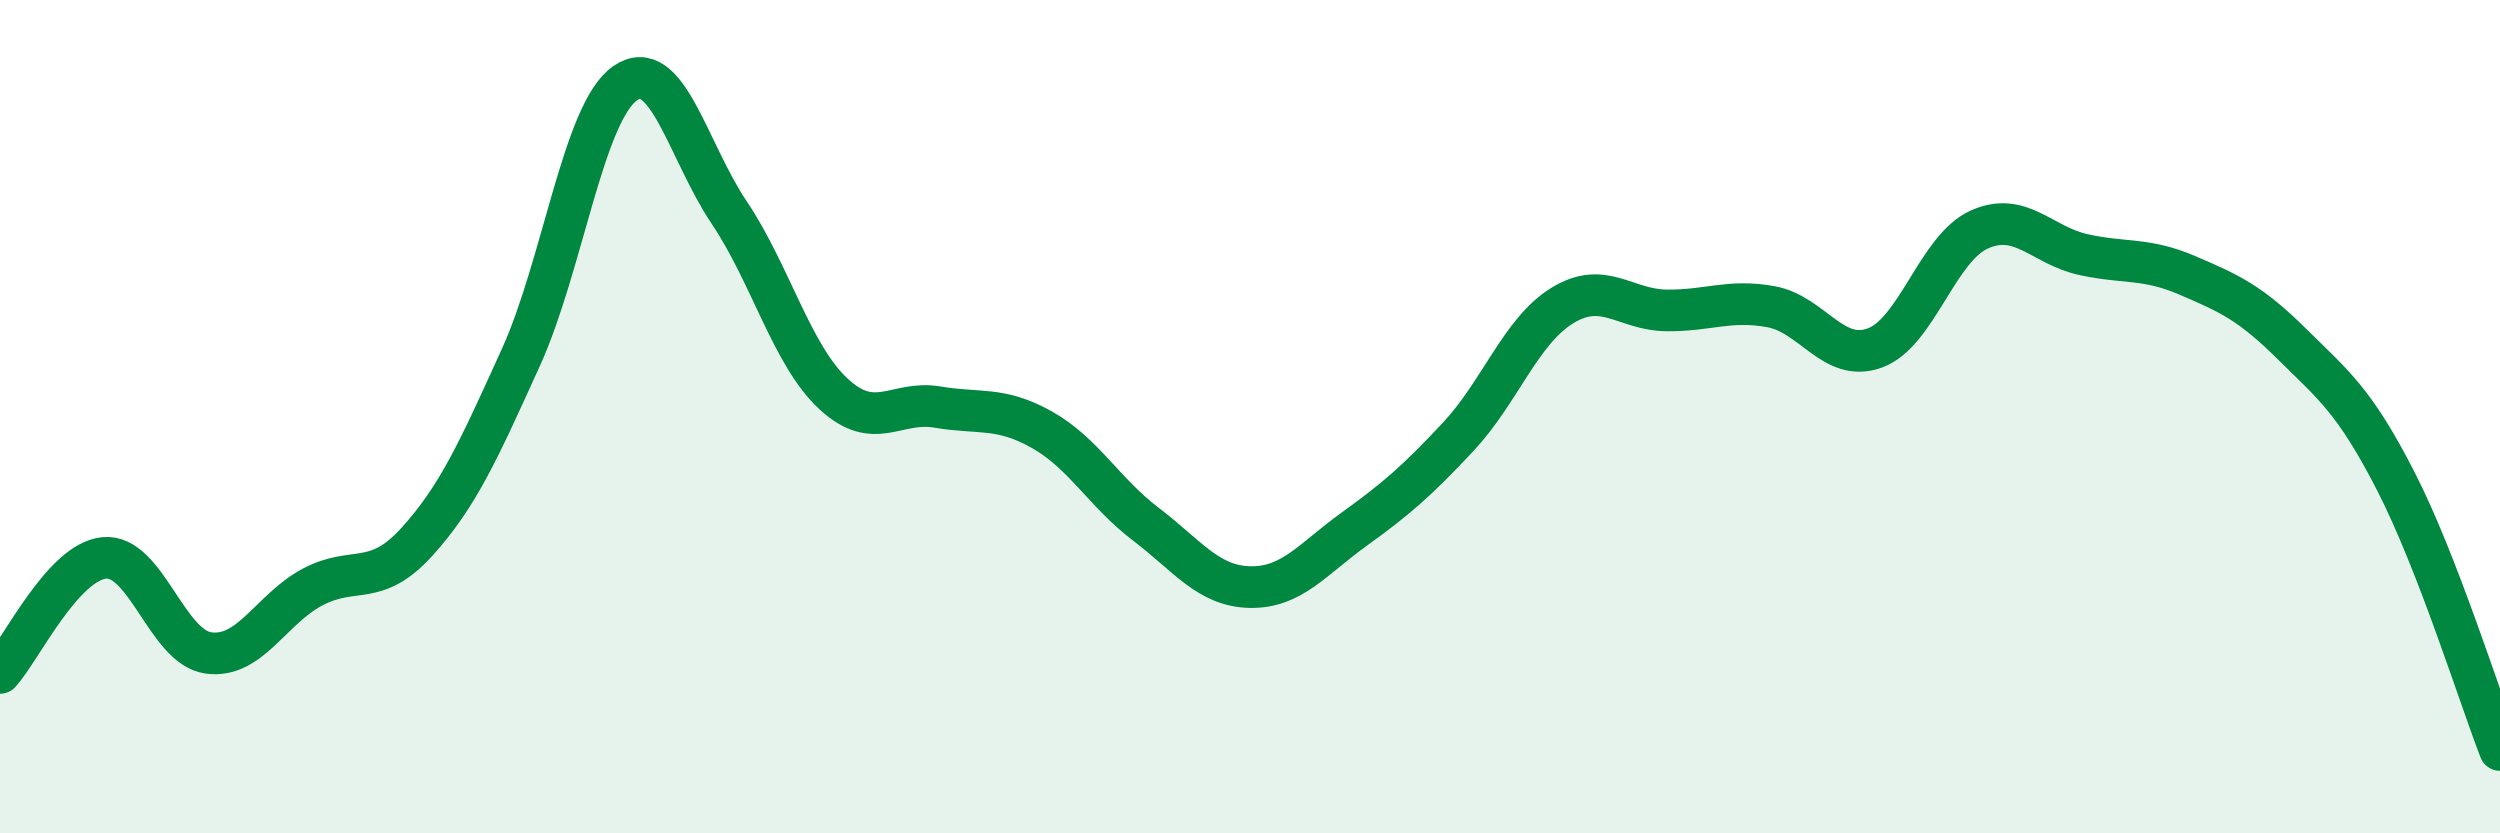 
    <svg width="60" height="20" viewBox="0 0 60 20" xmlns="http://www.w3.org/2000/svg">
      <path
        d="M 0,16.15 C 0.5,15.6 1.5,13.49 2.5,13.39 C 3.5,13.29 4,15.53 5,15.67 C 6,15.81 6.5,14.62 7.5,14.09 C 8.5,13.56 9,14.11 10,13.01 C 11,11.91 11.5,10.78 12.5,8.58 C 13.5,6.38 14,2.7 15,2 C 16,1.3 16.5,3.61 17.5,5.1 C 18.5,6.59 19,8.52 20,9.45 C 21,10.38 21.5,9.6 22.5,9.77 C 23.5,9.94 24,9.75 25,10.31 C 26,10.87 26.5,11.82 27.5,12.58 C 28.5,13.34 29,14.07 30,14.09 C 31,14.11 31.5,13.42 32.5,12.7 C 33.5,11.98 34,11.55 35,10.48 C 36,9.41 36.5,7.94 37.5,7.33 C 38.5,6.72 39,7.44 40,7.45 C 41,7.46 41.5,7.18 42.5,7.36 C 43.5,7.54 44,8.72 45,8.35 C 46,7.98 46.5,5.96 47.5,5.51 C 48.5,5.06 49,5.89 50,6.11 C 51,6.33 51.5,6.18 52.5,6.61 C 53.5,7.04 54,7.26 55,8.25 C 56,9.24 56.5,9.6 57.5,11.55 C 58.5,13.5 59.5,16.71 60,18L60 20L0 20Z"
        fill="#008740"
        opacity="0.1"
        stroke-linecap="round"
        stroke-linejoin="round"
      />
      <path
        d="M 0,16.15 C 0.5,15.6 1.5,13.49 2.5,13.39 C 3.5,13.29 4,15.53 5,15.67 C 6,15.81 6.5,14.62 7.5,14.09 C 8.5,13.56 9,14.11 10,13.01 C 11,11.91 11.5,10.78 12.5,8.58 C 13.5,6.38 14,2.7 15,2 C 16,1.3 16.5,3.61 17.5,5.1 C 18.5,6.59 19,8.52 20,9.45 C 21,10.38 21.5,9.6 22.5,9.77 C 23.5,9.94 24,9.75 25,10.31 C 26,10.87 26.5,11.82 27.5,12.58 C 28.5,13.34 29,14.07 30,14.09 C 31,14.11 31.5,13.42 32.5,12.7 C 33.5,11.98 34,11.55 35,10.48 C 36,9.41 36.5,7.94 37.5,7.33 C 38.5,6.72 39,7.44 40,7.45 C 41,7.46 41.5,7.18 42.5,7.36 C 43.5,7.54 44,8.72 45,8.35 C 46,7.98 46.5,5.96 47.5,5.51 C 48.5,5.06 49,5.89 50,6.11 C 51,6.33 51.5,6.18 52.5,6.61 C 53.5,7.04 54,7.26 55,8.25 C 56,9.24 56.5,9.6 57.5,11.55 C 58.5,13.5 59.5,16.71 60,18"
        stroke="#008740"
        stroke-width="1"
        fill="none"
        stroke-linecap="round"
        stroke-linejoin="round"
      />
    </svg>
  